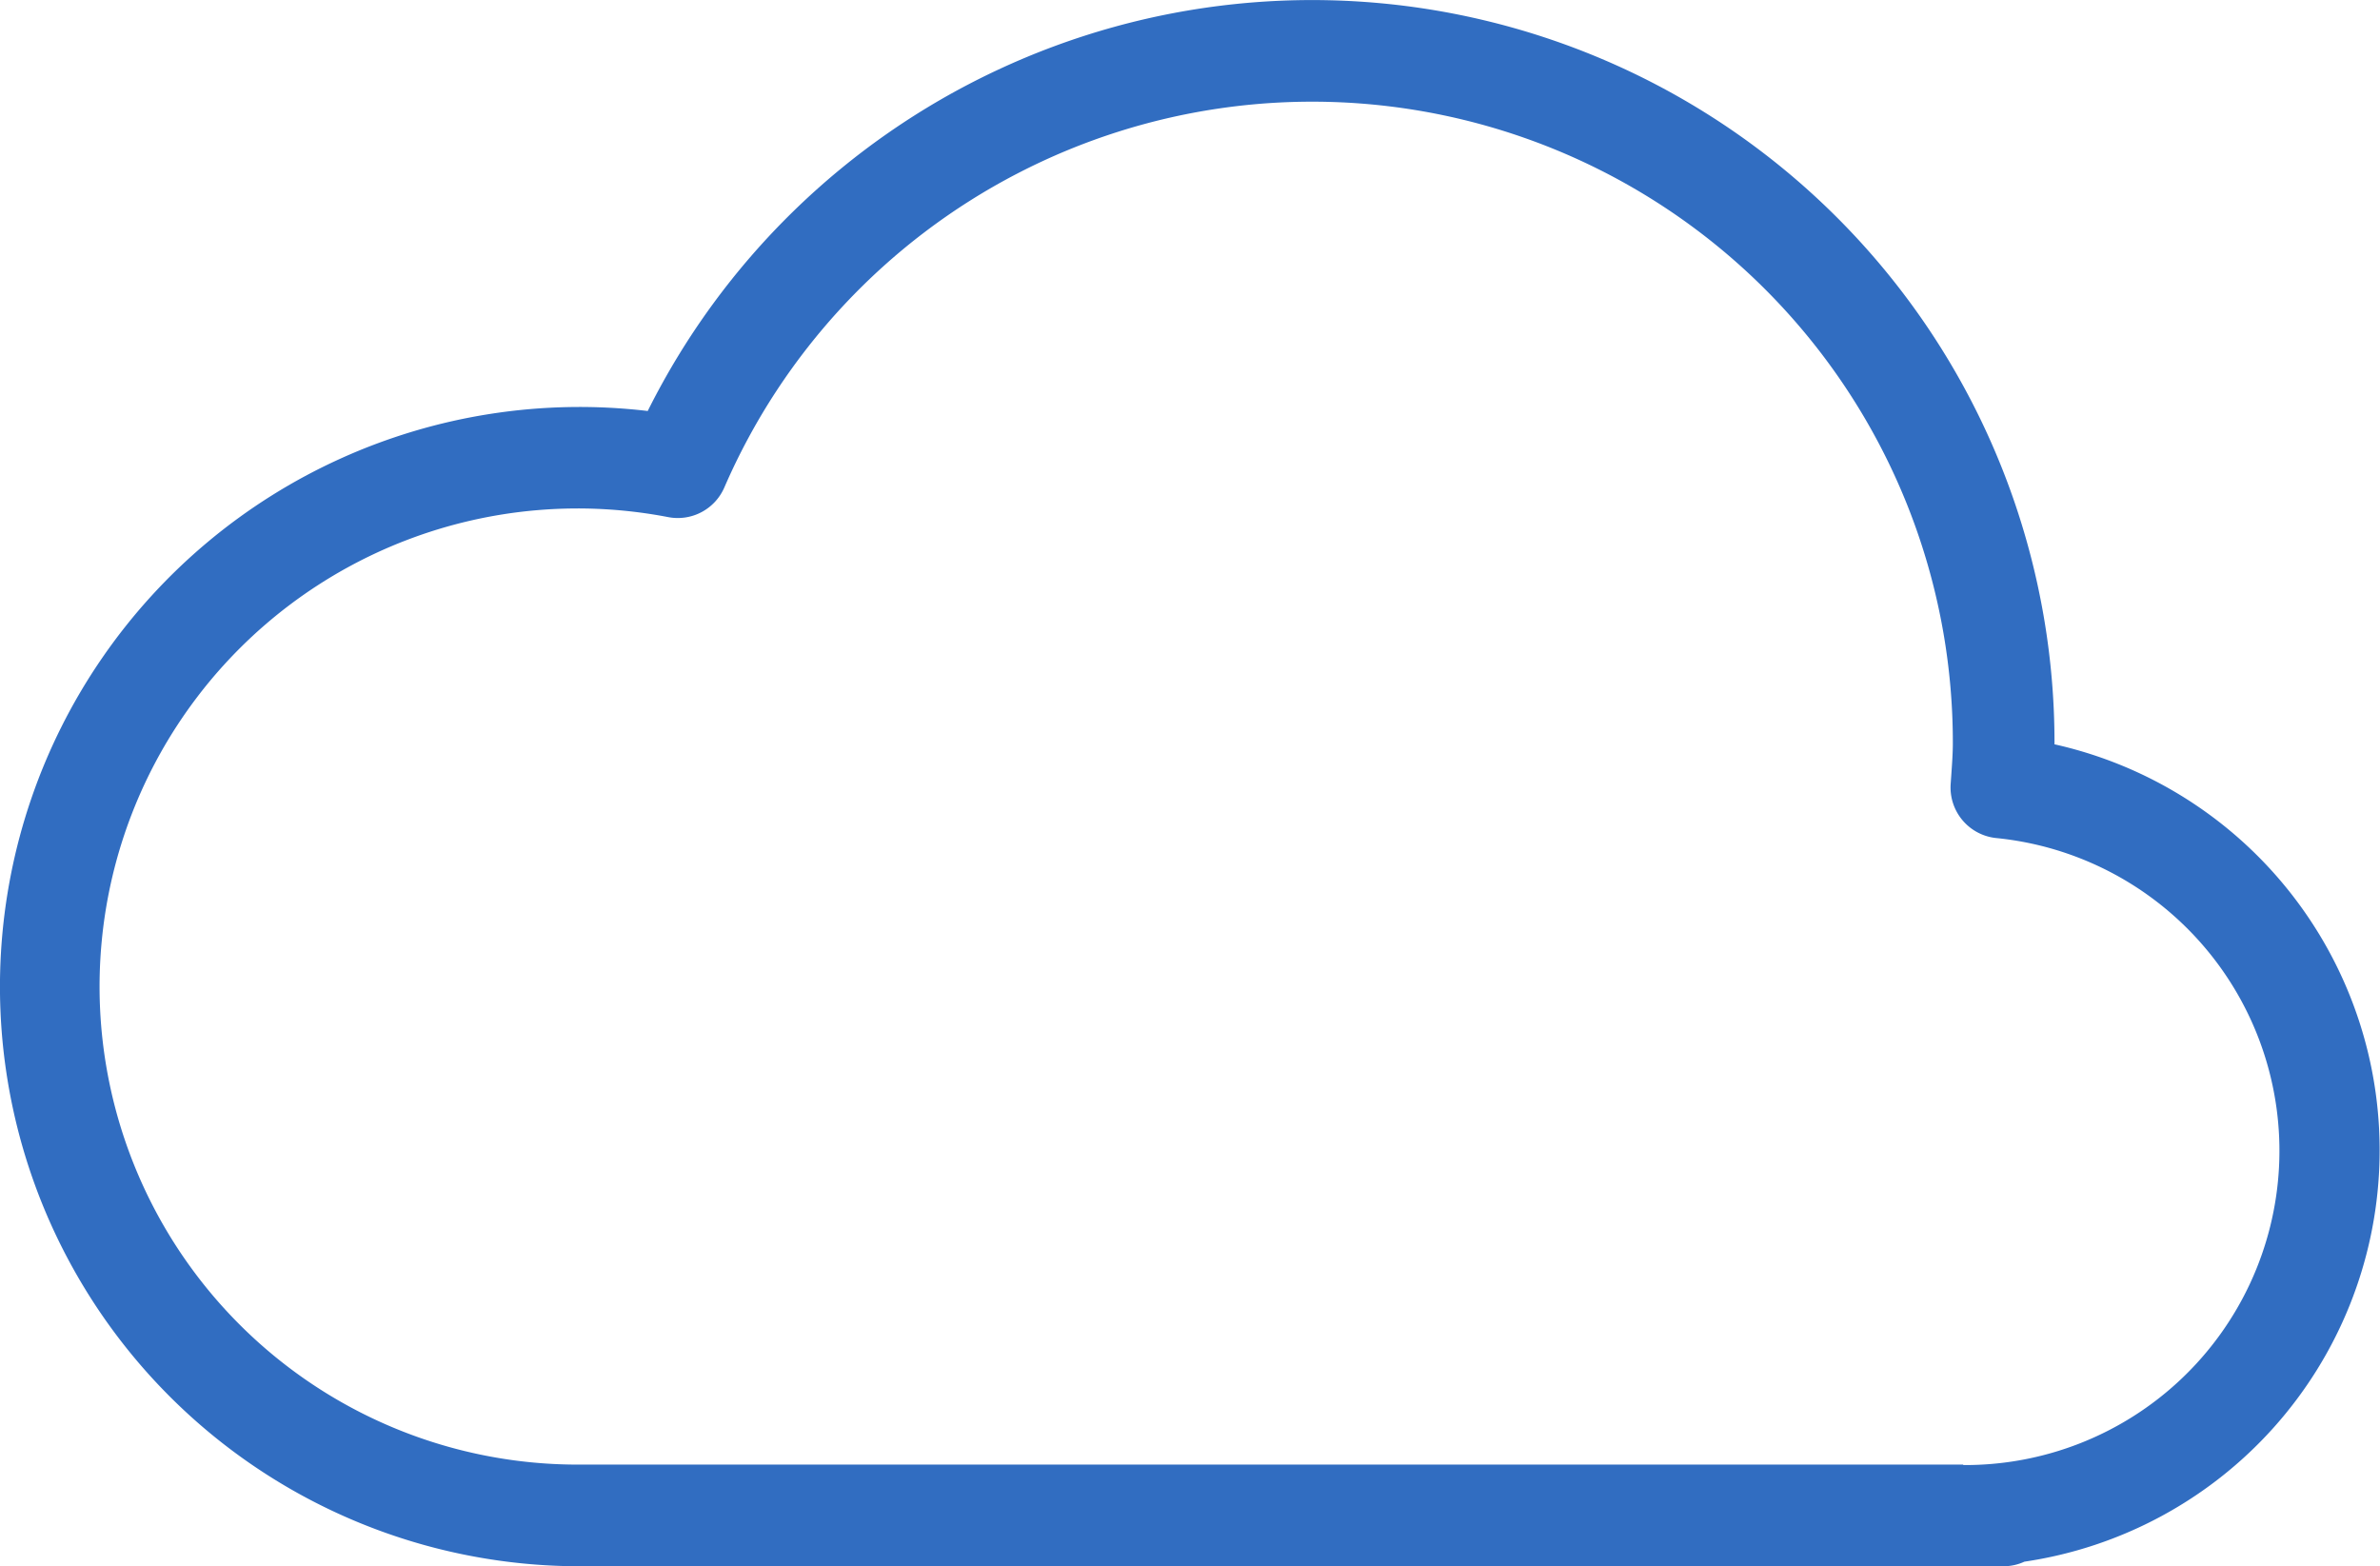 <svg id="cloud_icon" data-name="cloud icon" xmlns="http://www.w3.org/2000/svg" width="26.081" height="17.164" viewBox="0 0 26.081 17.164">
  <path id="Path_17654" data-name="Path 17654" d="M25.889,16.531v-.02a8.136,8.136,0,0,0-15.416-3.632,6.352,6.352,0,1,0-.745,12.66h15.6a.548.548,0,0,0,.231-.05,4.558,4.558,0,0,0,.327-8.958Zm-1,7.894H9.728a5.239,5.239,0,1,1,.97-10.383.556.556,0,0,0,.615-.326,7.021,7.021,0,0,1,13.462,2.8c0,.119-.009.236-.017.353l-.007.1a.557.557,0,0,0,.5.59,3.444,3.444,0,0,1-.363,6.871Z" transform="translate(-3.375 -8.375)" fill="#316dc1"/>
</svg>
